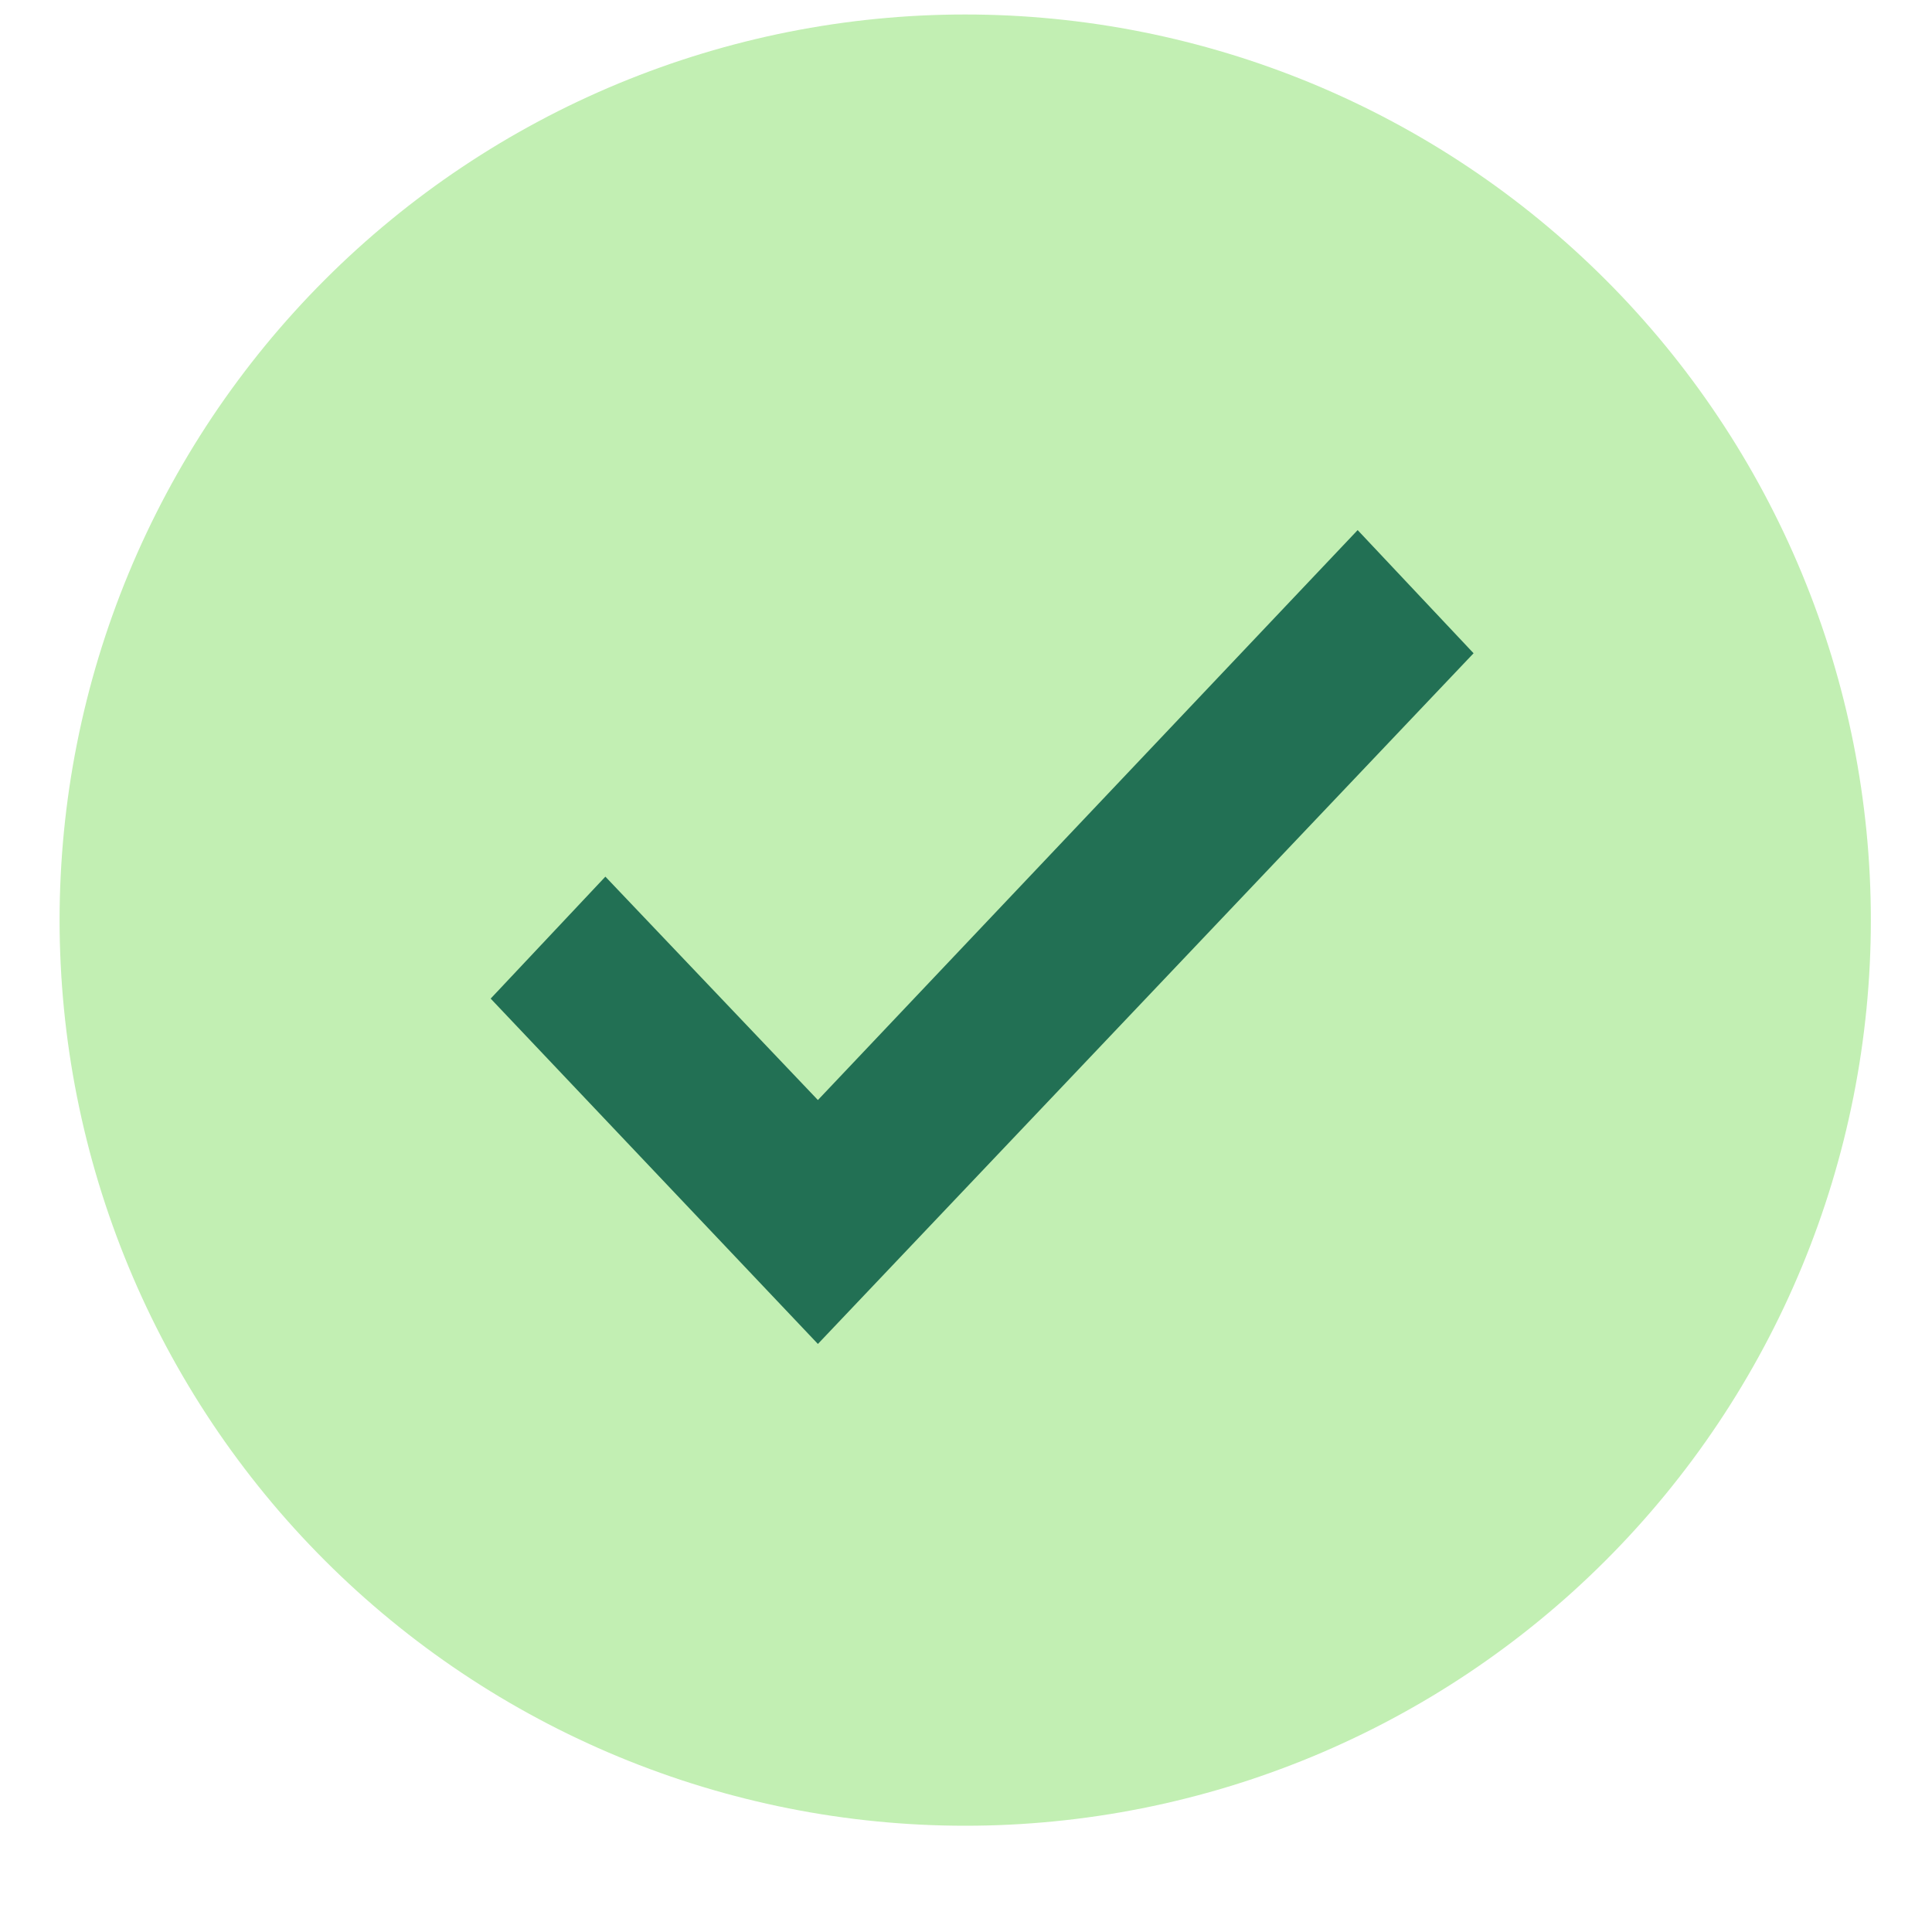 <svg xmlns="http://www.w3.org/2000/svg" xmlns:xlink="http://www.w3.org/1999/xlink" width="500" zoomAndPan="magnify" viewBox="0 0 375 375" height="500" preserveAspectRatio="xMidYMid meet" version="1.0"><path fill="#c2efb3" d="M 363.129 178.594 C 363.129 181.469 363.059 184.344 362.918 187.219 C 362.777 190.094 362.566 192.961 362.285 195.824 C 362 198.688 361.648 201.539 361.227 204.387 C 360.805 207.23 360.312 210.066 359.754 212.887 C 359.191 215.707 358.562 218.516 357.863 221.305 C 357.164 224.094 356.395 226.867 355.562 229.621 C 354.727 232.375 353.824 235.105 352.855 237.812 C 351.887 240.52 350.852 243.203 349.75 245.863 C 348.648 248.52 347.484 251.148 346.254 253.75 C 345.023 256.352 343.73 258.918 342.375 261.457 C 341.02 263.992 339.602 266.496 338.121 268.965 C 336.645 271.43 335.105 273.859 333.504 276.254 C 331.906 278.645 330.25 280.996 328.539 283.305 C 326.824 285.617 325.055 287.883 323.23 290.109 C 321.406 292.332 319.527 294.508 317.594 296.641 C 315.664 298.773 313.68 300.855 311.645 302.891 C 309.609 304.926 307.527 306.906 305.398 308.84 C 303.266 310.77 301.086 312.648 298.863 314.473 C 296.641 316.301 294.371 318.07 292.062 319.781 C 289.75 321.496 287.398 323.152 285.008 324.75 C 282.617 326.348 280.188 327.887 277.719 329.367 C 275.25 330.844 272.75 332.262 270.211 333.617 C 267.676 334.977 265.105 336.27 262.504 337.496 C 259.906 338.727 257.277 339.895 254.617 340.996 C 251.961 342.094 249.277 343.129 246.566 344.098 C 243.859 345.07 241.129 345.973 238.375 346.805 C 235.621 347.641 232.852 348.406 230.059 349.105 C 227.27 349.805 224.465 350.438 221.641 350.996 C 218.82 351.559 215.988 352.051 213.141 352.473 C 210.297 352.895 207.441 353.246 204.578 353.527 C 201.715 353.809 198.848 354.023 195.973 354.164 C 193.102 354.305 190.227 354.375 187.348 354.375 C 184.473 354.375 181.598 354.305 178.723 354.164 C 175.852 354.023 172.984 353.809 170.121 353.527 C 167.258 353.246 164.402 352.895 161.555 352.473 C 158.711 352.051 155.879 351.559 153.055 350.996 C 150.234 350.438 147.43 349.805 144.637 349.105 C 141.848 348.406 139.074 347.641 136.324 346.805 C 133.57 345.973 130.84 345.07 128.129 344.098 C 125.422 343.129 122.738 342.094 120.082 340.996 C 117.422 339.895 114.793 338.727 112.191 337.496 C 109.594 336.27 107.023 334.977 104.488 333.617 C 101.949 332.262 99.445 330.844 96.98 329.367 C 94.512 327.887 92.082 326.348 89.691 324.75 C 87.297 323.152 84.945 321.496 82.637 319.781 C 80.324 318.07 78.059 316.301 75.836 314.473 C 73.609 312.648 71.434 310.77 69.301 308.84 C 67.172 306.906 65.086 304.926 63.055 302.891 C 61.02 300.855 59.035 298.773 57.105 296.641 C 55.172 294.508 53.293 292.332 51.469 290.109 C 49.645 287.883 47.875 285.617 46.16 283.305 C 44.445 280.996 42.789 278.645 41.191 276.254 C 39.594 273.859 38.055 271.43 36.578 268.965 C 35.098 266.496 33.68 263.992 32.324 261.457 C 30.969 258.918 29.676 256.352 28.445 253.75 C 27.215 251.148 26.051 248.52 24.949 245.863 C 23.848 243.203 22.812 240.52 21.844 237.812 C 20.875 235.105 19.973 232.375 19.137 229.621 C 18.301 226.867 17.535 224.094 16.836 221.305 C 16.137 218.516 15.508 215.707 14.945 212.887 C 14.383 210.066 13.891 207.23 13.469 204.387 C 13.047 201.539 12.695 198.688 12.414 195.824 C 12.133 192.961 11.922 190.094 11.781 187.219 C 11.637 184.344 11.566 181.469 11.566 178.594 C 11.566 175.719 11.637 172.844 11.781 169.969 C 11.922 167.094 12.133 164.227 12.414 161.363 C 12.695 158.5 13.047 155.648 13.469 152.801 C 13.891 149.957 14.383 147.121 14.945 144.301 C 15.508 141.48 16.137 138.672 16.836 135.883 C 17.535 133.09 18.301 130.32 19.137 127.566 C 19.973 124.812 20.875 122.082 21.844 119.375 C 22.812 116.668 23.848 113.984 24.949 111.324 C 26.051 108.668 27.215 106.039 28.445 103.438 C 29.676 100.836 30.969 98.27 32.324 95.73 C 33.68 93.195 35.098 90.691 36.578 88.223 C 38.055 85.758 39.594 83.328 41.191 80.934 C 42.789 78.543 44.445 76.191 46.16 73.883 C 47.875 71.57 49.645 69.305 51.469 67.078 C 53.293 64.855 55.172 62.68 57.105 60.547 C 59.035 58.414 61.02 56.332 63.055 54.297 C 65.086 52.262 67.172 50.281 69.301 48.348 C 71.434 46.418 73.609 44.539 75.836 42.715 C 78.059 40.887 80.324 39.117 82.637 37.406 C 84.945 35.691 87.297 34.035 89.691 32.438 C 92.082 30.84 94.512 29.301 96.98 27.82 C 99.445 26.344 101.949 24.926 104.488 23.57 C 107.023 22.211 109.594 20.918 112.191 19.688 C 114.793 18.461 117.422 17.293 120.082 16.191 C 122.738 15.094 125.422 14.059 128.129 13.09 C 130.84 12.117 133.57 11.215 136.324 10.383 C 139.074 9.547 141.848 8.781 144.637 8.082 C 147.43 7.383 150.234 6.75 153.055 6.191 C 155.879 5.629 158.711 5.137 161.555 4.715 C 164.402 4.293 167.258 3.941 170.121 3.66 C 172.984 3.379 175.852 3.164 178.723 3.023 C 181.598 2.883 184.473 2.812 187.348 2.812 C 190.227 2.812 193.102 2.883 195.973 3.023 C 198.848 3.164 201.715 3.379 204.578 3.66 C 207.441 3.941 210.297 4.293 213.141 4.715 C 215.988 5.137 218.82 5.629 221.641 6.191 C 224.465 6.75 227.27 7.383 230.059 8.082 C 232.852 8.781 235.621 9.547 238.375 10.383 C 241.129 11.215 243.859 12.117 246.566 13.09 C 249.277 14.059 251.961 15.094 254.617 16.191 C 257.277 17.293 259.906 18.461 262.504 19.688 C 265.105 20.918 267.676 22.211 270.211 23.57 C 272.75 24.926 275.25 26.344 277.719 27.82 C 280.188 29.301 282.617 30.84 285.008 32.438 C 287.398 34.035 289.75 35.691 292.062 37.406 C 294.371 39.117 296.641 40.887 298.863 42.715 C 301.086 44.539 303.266 46.418 305.398 48.348 C 307.527 50.281 309.609 52.262 311.645 54.297 C 313.68 56.332 315.664 58.414 317.594 60.547 C 319.527 62.68 321.406 64.855 323.23 67.078 C 325.055 69.305 326.824 71.57 328.539 73.883 C 330.25 76.191 331.906 78.543 333.504 80.934 C 335.105 83.328 336.645 85.758 338.121 88.223 C 339.602 90.691 341.02 93.195 342.375 95.73 C 343.73 98.27 345.023 100.836 346.254 103.438 C 347.484 106.039 348.648 108.668 349.75 111.324 C 350.852 113.984 351.887 116.668 352.855 119.375 C 353.824 122.082 354.727 124.812 355.562 127.566 C 356.395 130.32 357.164 133.09 357.863 135.883 C 358.562 138.672 359.191 141.48 359.754 144.301 C 360.312 147.121 360.805 149.957 361.227 152.801 C 361.648 155.648 362 158.5 362.285 161.363 C 362.566 164.227 362.777 167.094 362.918 169.969 C 363.059 172.844 363.129 175.719 363.129 178.594 Z M 363.129 178.594 " fill-opacity="1" fill-rule="nonzero"/><path fill="#227054" d="M 263.52 102.891 L 158.754 213.516 L 117.504 170.156 L 95.238 193.828 L 158.754 260.859 L 286.02 126.797 Z M 263.52 102.891 " fill-opacity="1" fill-rule="nonzero"/></svg>